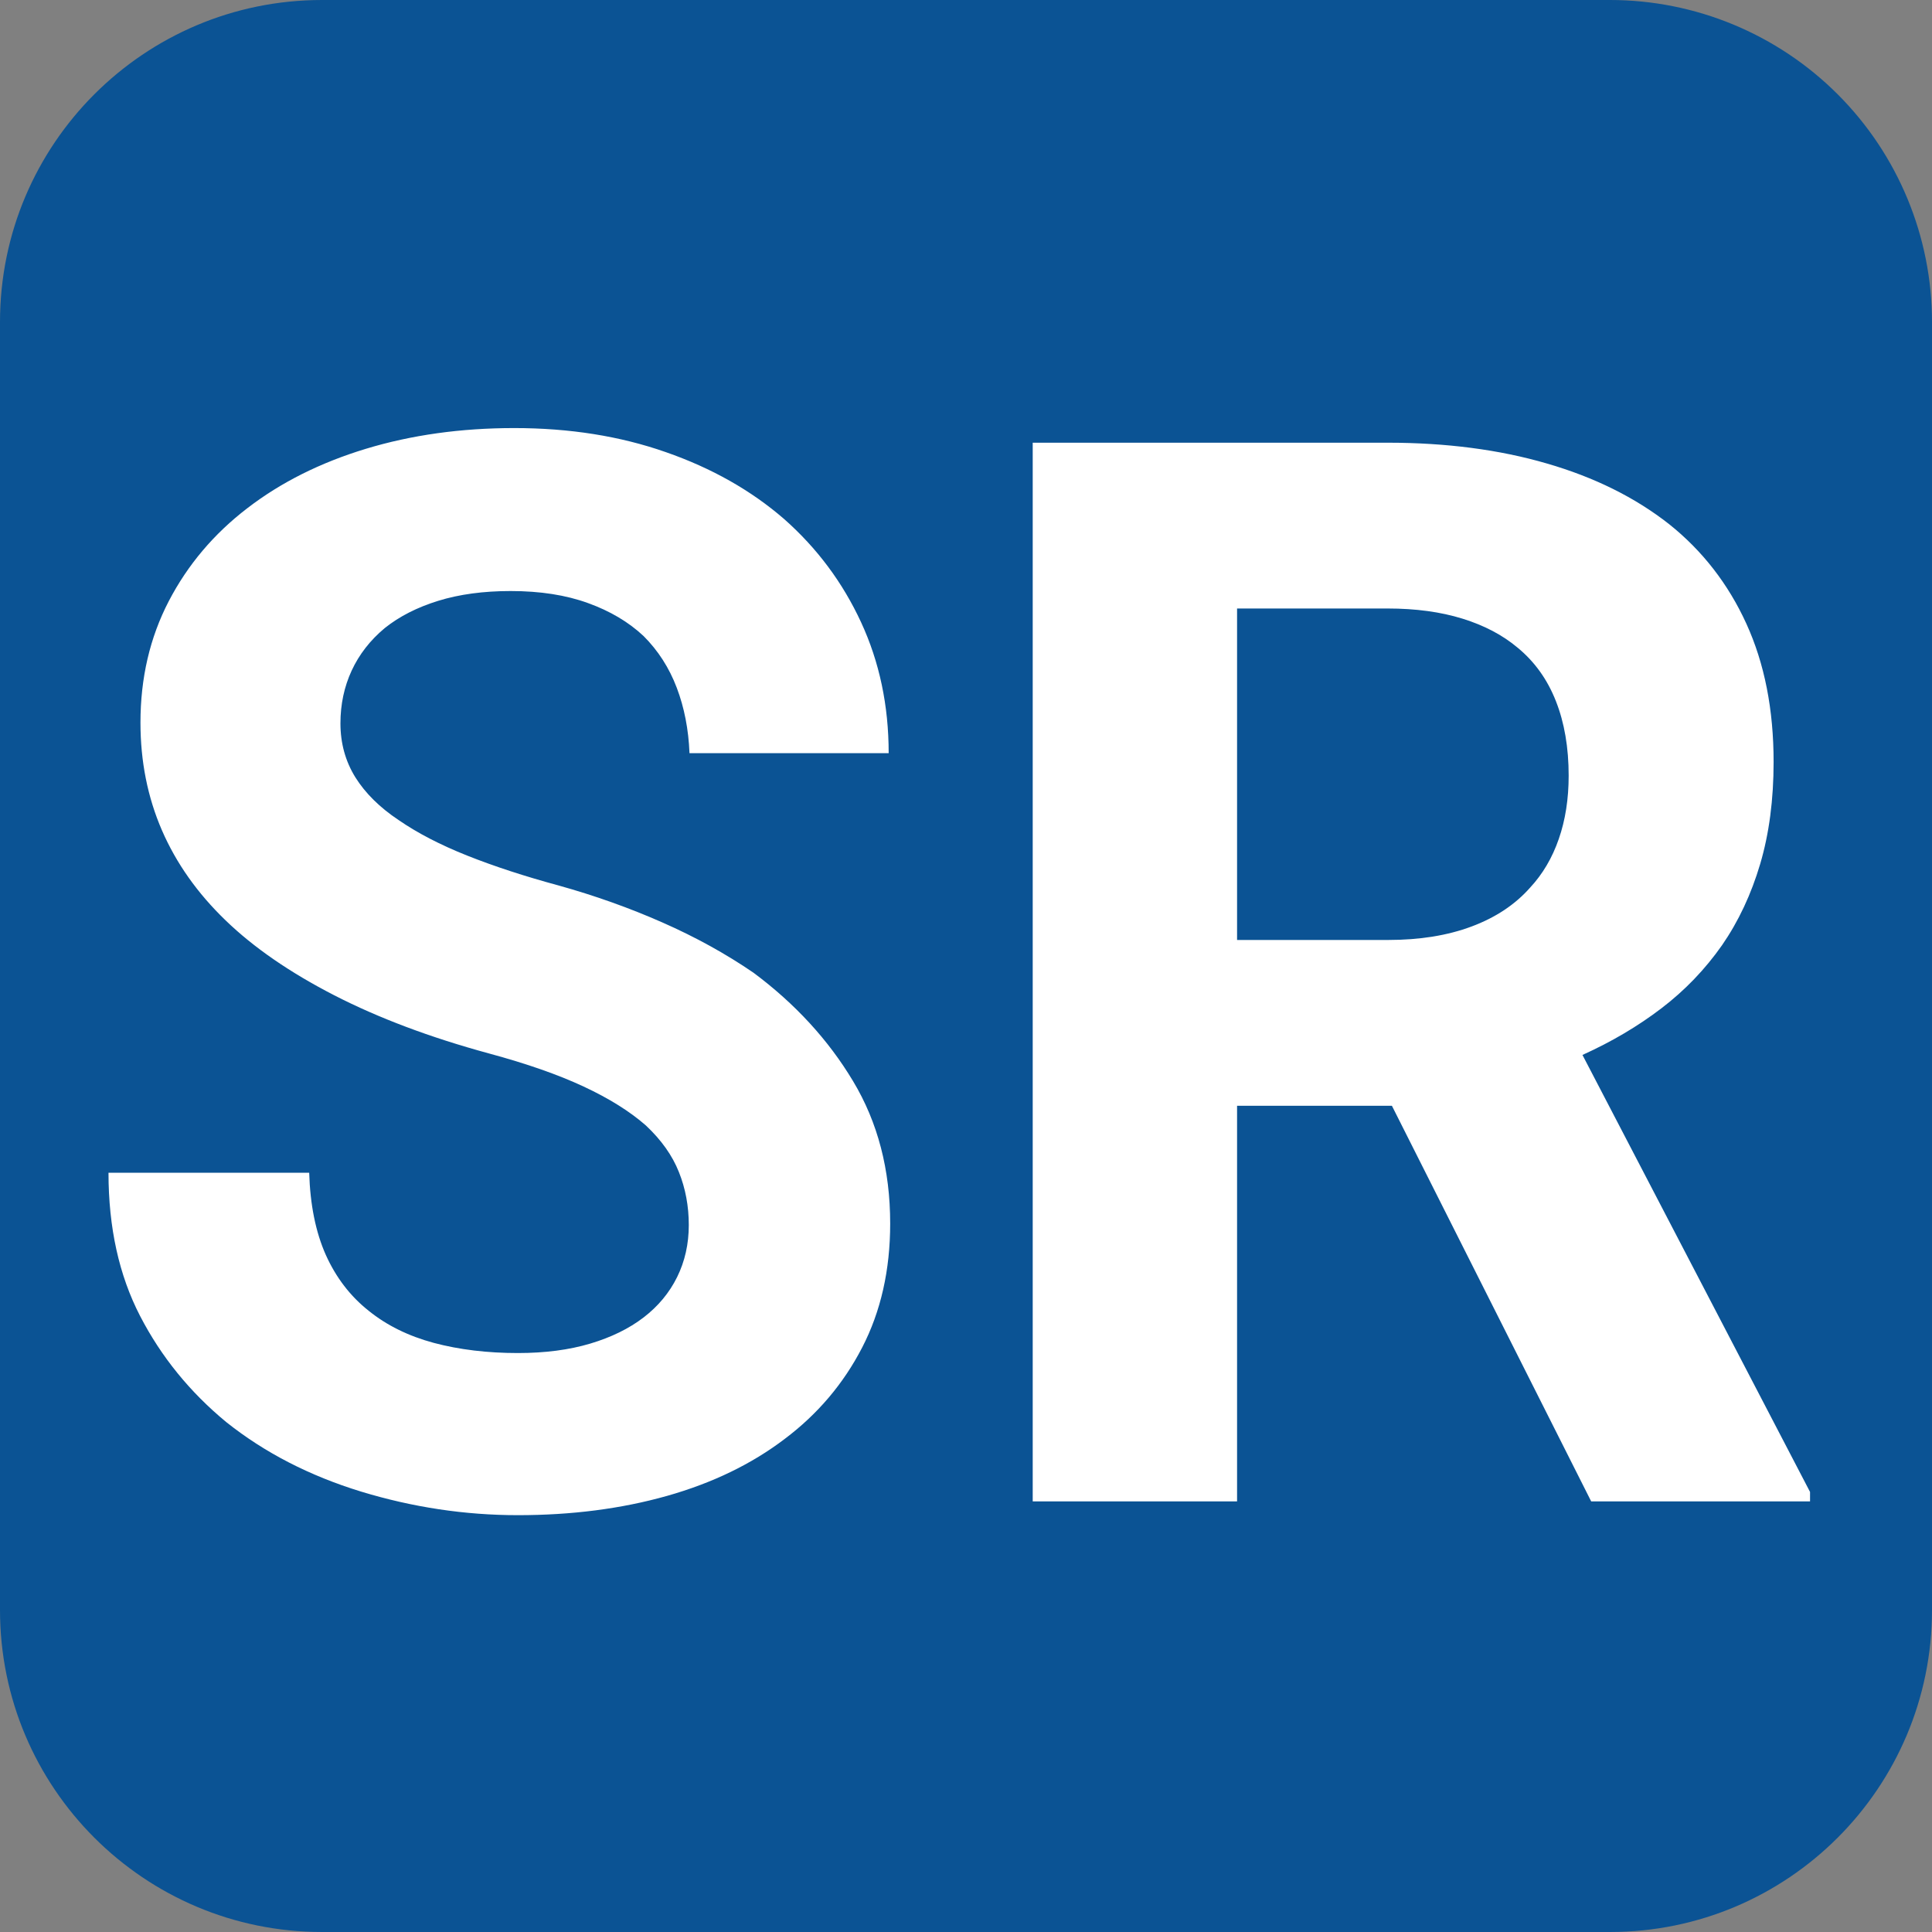 <svg version="1.1" viewBox="0.0 0.0 256.0 256.0" fill="none" stroke="none" stroke-linecap="square" stroke-miterlimit="10" xmlns:xlink="http://www.w3.org/1999/xlink" xmlns="http://www.w3.org/2000/svg"><rect x="0.0" y="0.0" width="256.0" height="256.0" fill="#808080" stroke="none"/><clipPath id="p.0"><path d="m0 0l256.0 0l0 256.0l-256.0 0l0 -256.0z" clip-rule="nonzero"/></clipPath><g clip-path="url(#p.0)"><path fill="#000000" fill-opacity="0.0" d="m0 0l256.0 0l0 256.0l-256.0 0z" fill-rule="evenodd"/><path fill="#0b5394" d="m0 42.668l0 0c0 -23.565 19.103 -42.668 42.668 -42.668l170.665 0l0 0c11.316 0 22.169 4.495 30.171 12.497c8.002 8.002 12.497 18.854 12.497 30.17l0 170.665c0 23.565 -19.103 42.668 -42.668 42.668l-170.665 0c-23.565 0 -42.668 -19.103 -42.668 -42.668z" fill-rule="evenodd"/><path fill="#000000" fill-opacity="0.0" d="m-74.635 -4.566l0 0c0 -36.608 29.677 -66.285 66.285 -66.285l265.131 0l0 0c17.58 0 34.44 6.984 46.87 19.414c12.431 12.431 19.414 29.291 19.414 46.87l0 265.131c0 36.608 -29.677 66.285 -66.285 66.285l-265.131 0c-36.608 0 -66.285 -29.677 -66.285 -66.285z" fill-rule="evenodd"/><path fill="#ffffff" d="m91.268 162.331q0 3.75 -1.547 6.891q-1.547 3.125 -4.438 5.344q-2.891 2.219 -7.078 3.469q-4.188 1.25 -9.578 1.25q-6.078 0 -11.141 -1.344q-5.047 -1.359 -8.625 -4.25q-3.656 -2.891 -5.688 -7.406q-2.016 -4.531 -2.203 -10.891l-26.594 0q0 10.891 4.188 18.984q4.188 8.094 11.422 14.062q7.609 6.062 17.859 9.203q10.266 3.125 20.781 3.125q10.688 0 19.734 -2.547q9.062 -2.562 15.625 -7.562q6.547 -4.922 10.25 -12.094q3.719 -7.188 3.719 -16.438q0 -10.688 -4.922 -18.875q-4.906 -8.188 -13.188 -14.359q-5.5 -3.766 -12.062 -6.656q-6.547 -2.891 -13.766 -4.906q-6.75 -1.828 -12.094 -3.953q-5.344 -2.125 -9.109 -4.719q-3.75 -2.5 -5.734 -5.672q-1.969 -3.188 -1.969 -7.141q0 -3.766 1.484 -6.984q1.5 -3.234 4.391 -5.641q2.891 -2.312 7.078 -3.609q4.203 -1.297 9.594 -1.297q5.875 0 10.25 1.594q4.391 1.578 7.375 4.375q2.891 2.891 4.391 6.844q1.5 3.953 1.688 8.672l26.391 0q0 -9.453 -3.656 -17.344q-3.656 -7.906 -10.203 -13.688q-6.562 -5.688 -15.672 -8.859q-9.094 -3.188 -20.078 -3.188q-10.609 0 -19.672 2.75q-9.047 2.75 -15.688 7.859q-6.656 5.094 -10.422 12.328q-3.75 7.219 -3.75 16.094q0 7.703 2.844 14.266q2.844 6.547 8.438 11.938q5.578 5.391 14.391 9.922q8.828 4.531 20.484 7.703q7.516 2.031 12.562 4.391q5.062 2.359 8.25 5.156q3.078 2.891 4.375 6.172q1.312 3.266 1.312 7.031zm93.166 -15.812l26.406 52.422l29.0 0l0 -1.25l-30.156 -57.906q5.781 -2.609 10.453 -6.172q4.672 -3.562 8.047 -8.375q3.266 -4.734 5.047 -10.75q1.781 -6.016 1.781 -13.531q0 -10.406 -3.609 -18.312q-3.609 -7.906 -10.25 -13.203q-6.75 -5.297 -16.203 -8.031q-9.438 -2.75 -21.094 -2.75l-47.016 0l0 140.281l27.078 0l0 -52.422l20.516 0zm-20.516 -21.969l0 -43.922l19.938 0q5.594 0 9.922 1.344q4.344 1.344 7.328 3.859q3.375 2.781 5.062 7.078q1.688 4.281 1.688 9.875q0 4.625 -1.312 8.391q-1.297 3.75 -3.797 6.438q-2.984 3.375 -7.766 5.156q-4.766 1.781 -11.031 1.781l-20.031 0z" fill-rule="nonzero"/></g></svg>